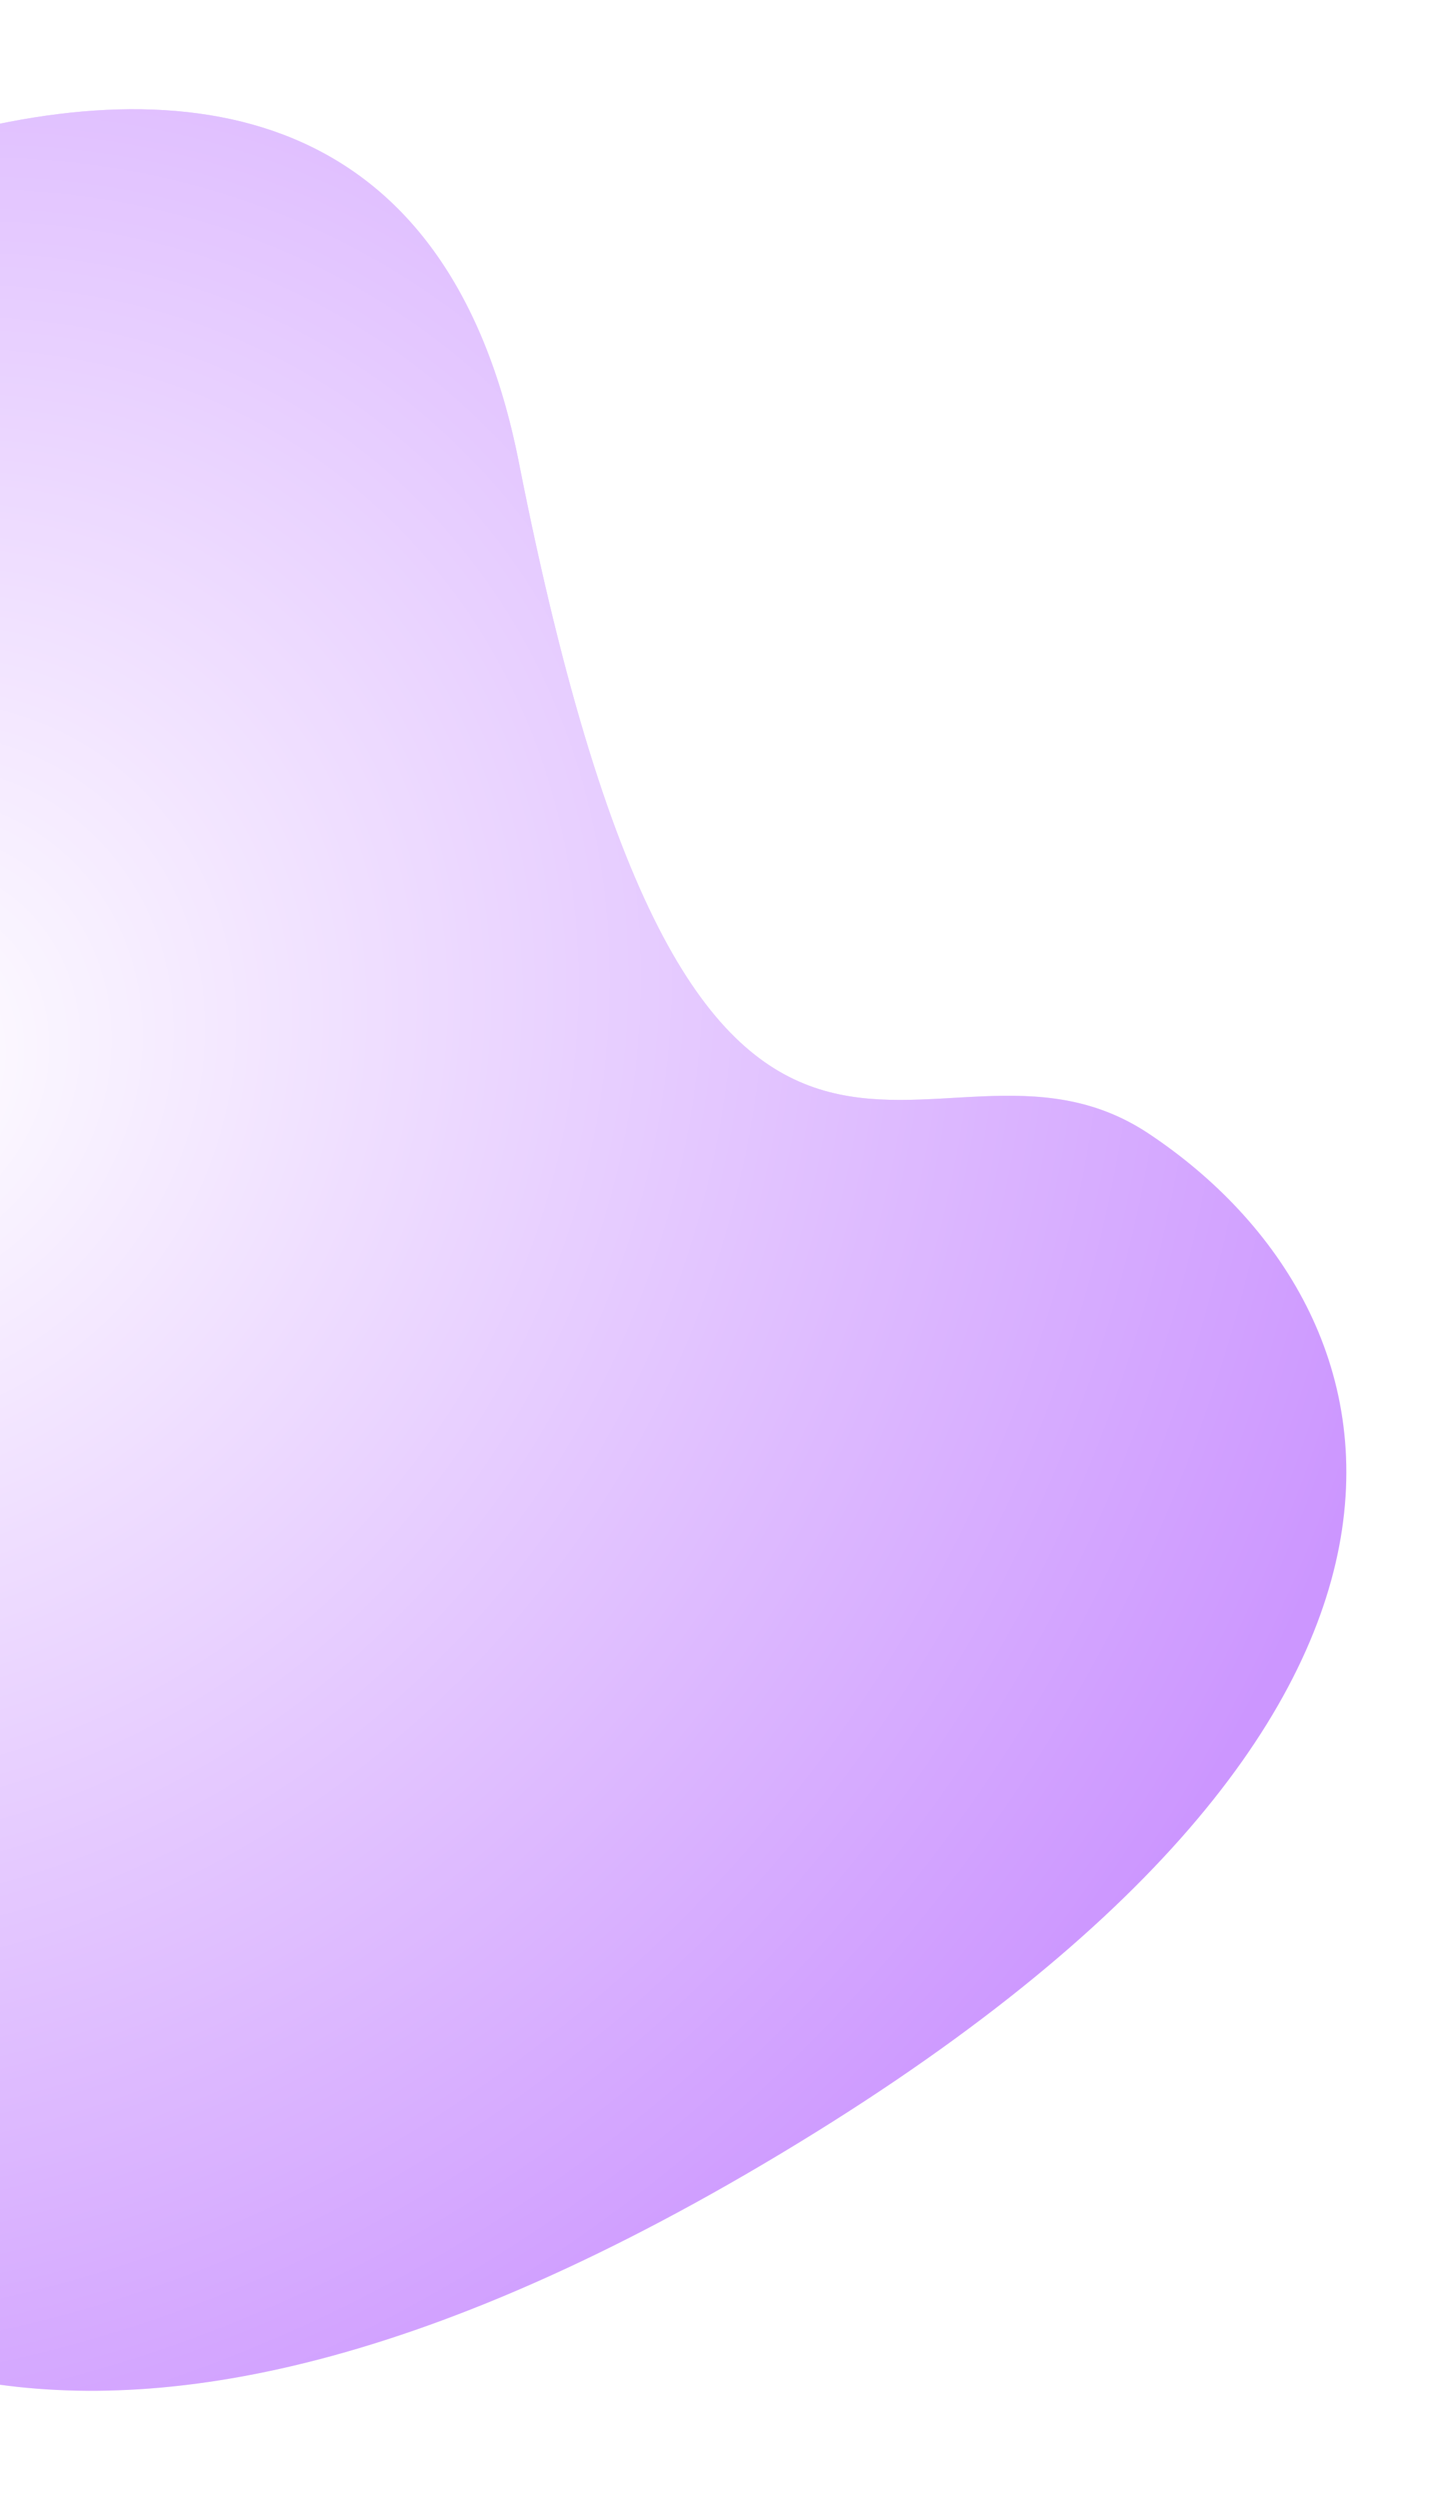 <svg width="492" height="845" viewBox="0 0 492 845" fill="none" xmlns="http://www.w3.org/2000/svg">
<g filter="url(#filter0_f)">
<path d="M175.437 156.246C127.766 -85.56 -175.357 101.688 -243.173 182.664C-310.988 263.639 -312.897 365.65 -301.322 468.852C-286.665 599.53 -177.296 698.421 -134.47 734.04C-91.645 769.66 2.12 882.767 258.323 731.373C514.527 579.979 477.421 442.402 388.446 383.202C313.399 333.271 237.012 468.576 175.437 156.246Z" fill="#CC96FF"/>
<path d="M175.437 156.246C127.766 -85.56 -175.357 101.688 -243.173 182.664C-310.988 263.639 -312.897 365.65 -301.322 468.852C-286.665 599.53 -177.296 698.421 -134.47 734.04C-91.645 769.66 2.12 882.767 258.323 731.373C514.527 579.979 477.421 442.402 388.446 383.202C313.399 333.271 237.012 468.576 175.437 156.246Z" fill="url(#paint0_radial)"/>
</g>
<defs>
<filter id="filter0_f" x="-342.723" y="0.919" width="833.979" height="843.227" filterUnits="userSpaceOnUse" color-interpolation-filters="sRGB">
<feFlood flood-opacity="0" result="BackgroundImageFix"/>
<feBlend mode="normal" in="SourceGraphic" in2="BackgroundImageFix" result="shape"/>
<feGaussianBlur stdDeviation="18" result="effect1_foregroundBlur"/>
</filter>
<radialGradient id="paint0_radial" cx="0" cy="0" r="1" gradientUnits="userSpaceOnUse" gradientTransform="translate(-40.122 355.225) rotate(33.012) scale(517.344 562.493)">
<stop stop-color="white"/>
<stop offset="1" stop-color="white" stop-opacity="0"/>
</radialGradient>
</defs>
</svg>
